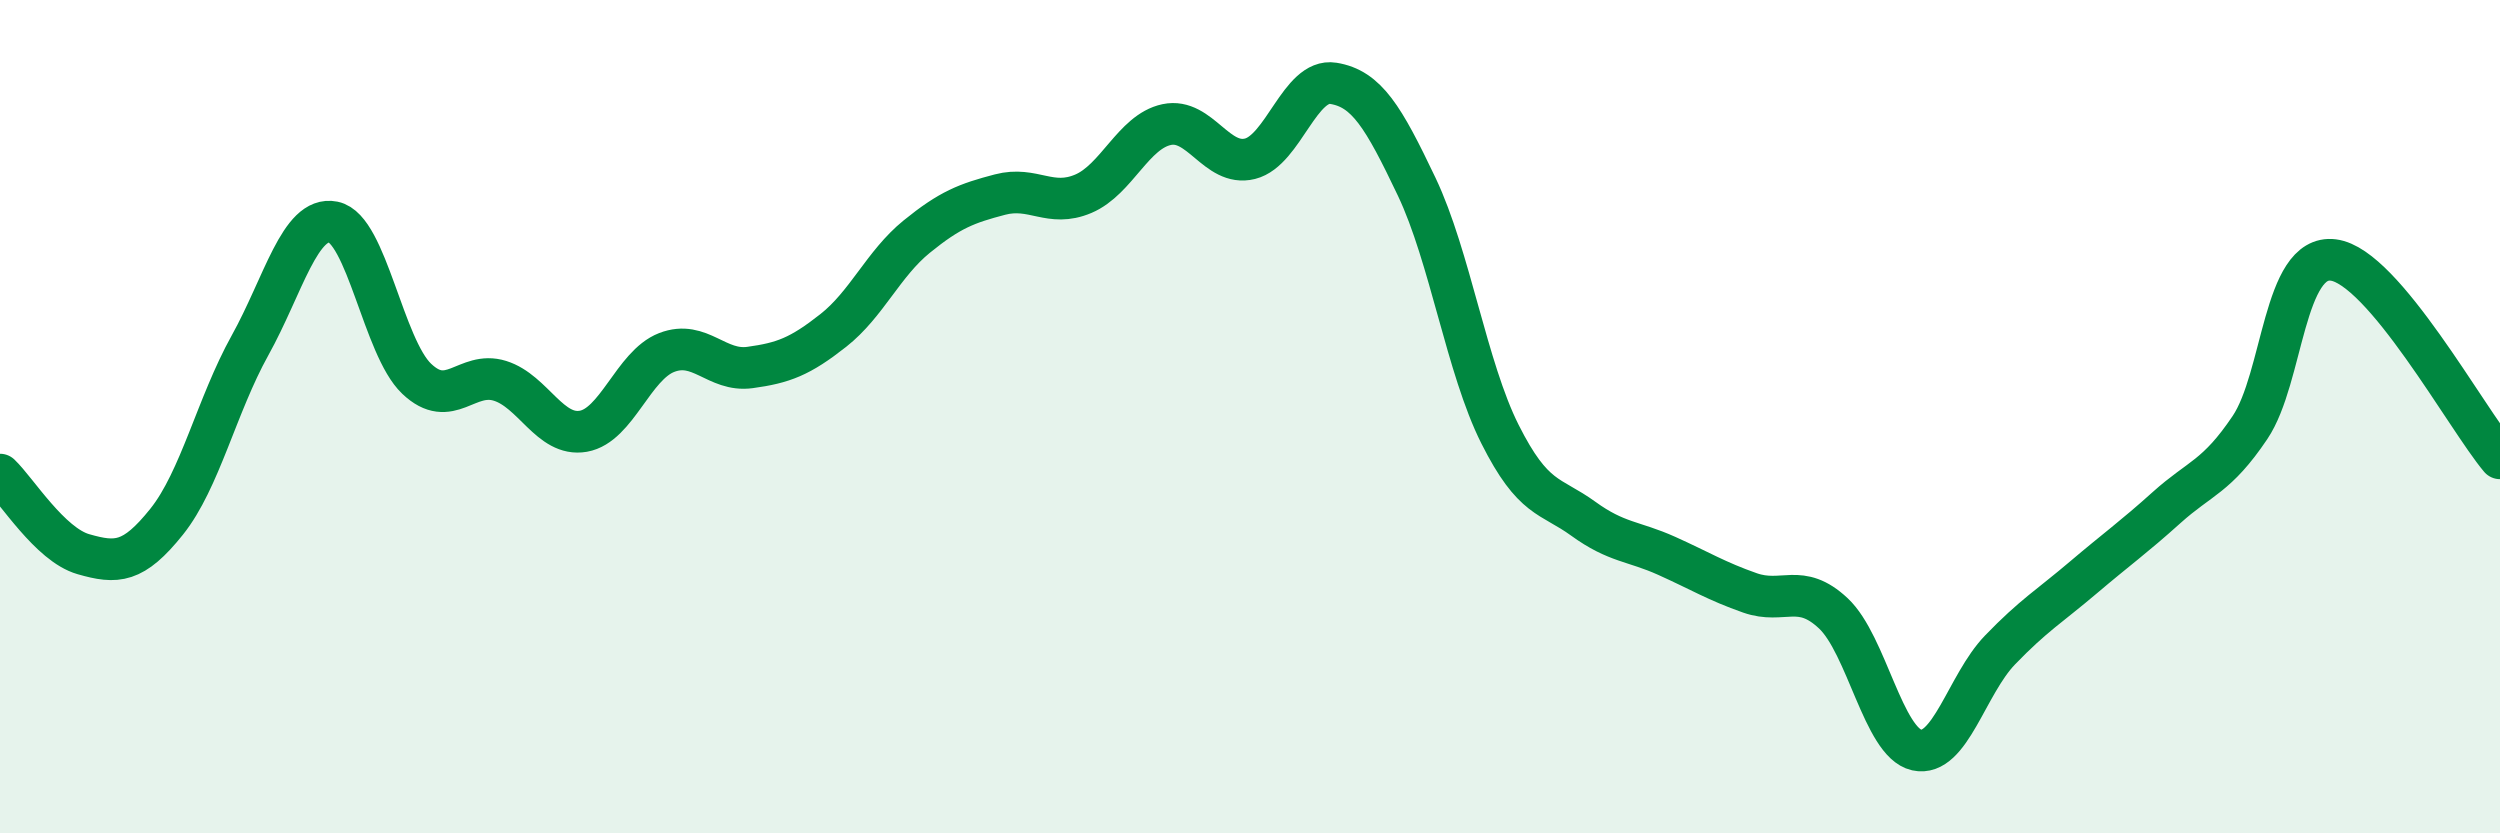 
    <svg width="60" height="20" viewBox="0 0 60 20" xmlns="http://www.w3.org/2000/svg">
      <path
        d="M 0,11.39 C 0.4,11.77 1.2,13.07 2,13.3 C 2.8,13.53 3.2,13.52 4,12.52 C 4.8,11.52 5.2,9.73 6,8.29 C 6.8,6.85 7.2,5.17 8,5.33 C 8.8,5.49 9.2,8.33 10,9.09 C 10.8,9.85 11.2,8.89 12,9.14 C 12.8,9.39 13.2,10.49 14,10.35 C 14.8,10.21 15.2,8.77 16,8.46 C 16.8,8.15 17.2,8.93 18,8.82 C 18.8,8.71 19.2,8.56 20,7.93 C 20.8,7.3 21.2,6.33 22,5.68 C 22.8,5.03 23.2,4.88 24,4.67 C 24.8,4.46 25.2,4.99 26,4.65 C 26.8,4.31 27.2,3.16 28,2.99 C 28.8,2.82 29.2,4.01 30,3.81 C 30.8,3.61 31.2,1.87 32,2 C 32.8,2.13 33.2,2.8 34,4.48 C 34.8,6.16 35.2,8.83 36,10.42 C 36.8,12.01 37.2,11.87 38,12.45 C 38.8,13.03 39.2,12.98 40,13.34 C 40.8,13.7 41.2,13.95 42,14.23 C 42.8,14.51 43.2,13.97 44,14.72 C 44.8,15.47 45.2,17.82 46,18 C 46.8,18.18 47.2,16.43 48,15.6 C 48.8,14.77 49.2,14.54 50,13.86 C 50.8,13.18 51.2,12.9 52,12.18 C 52.8,11.46 53.2,11.45 54,10.26 C 54.8,9.07 54.8,6.09 56,6.24 C 57.2,6.39 59.2,10.05 60,11L60 20L0 20Z"
        fill="#008740"
        opacity="0.1"
        stroke-linecap="round"
        stroke-linejoin="round"
      />
      <path
        d="M 0,11.39 C 0.4,11.77 1.2,13.07 2,13.3 C 2.8,13.53 3.2,13.52 4,12.52 C 4.8,11.52 5.2,9.73 6,8.29 C 6.8,6.85 7.2,5.17 8,5.33 C 8.8,5.49 9.2,8.33 10,9.09 C 10.8,9.85 11.2,8.89 12,9.14 C 12.8,9.39 13.2,10.49 14,10.35 C 14.8,10.21 15.2,8.77 16,8.46 C 16.8,8.15 17.2,8.93 18,8.82 C 18.8,8.71 19.2,8.56 20,7.93 C 20.8,7.3 21.2,6.33 22,5.68 C 22.8,5.03 23.2,4.88 24,4.67 C 24.8,4.46 25.2,4.99 26,4.65 C 26.8,4.31 27.2,3.16 28,2.99 C 28.8,2.82 29.2,4.01 30,3.81 C 30.8,3.61 31.2,1.87 32,2 C 32.8,2.13 33.2,2.8 34,4.48 C 34.8,6.16 35.2,8.83 36,10.42 C 36.8,12.01 37.2,11.87 38,12.45 C 38.8,13.03 39.2,12.98 40,13.34 C 40.8,13.7 41.2,13.95 42,14.23 C 42.8,14.51 43.2,13.97 44,14.72 C 44.8,15.47 45.2,17.82 46,18 C 46.8,18.18 47.2,16.43 48,15.6 C 48.8,14.77 49.2,14.54 50,13.86 C 50.8,13.18 51.2,12.9 52,12.18 C 52.8,11.46 53.2,11.45 54,10.26 C 54.8,9.07 54.8,6.09 56,6.24 C 57.2,6.39 59.2,10.05 60,11"
        stroke="#008740"
        stroke-width="1"
        fill="none"
        stroke-linecap="round"
        stroke-linejoin="round"
      />
    </svg>
  